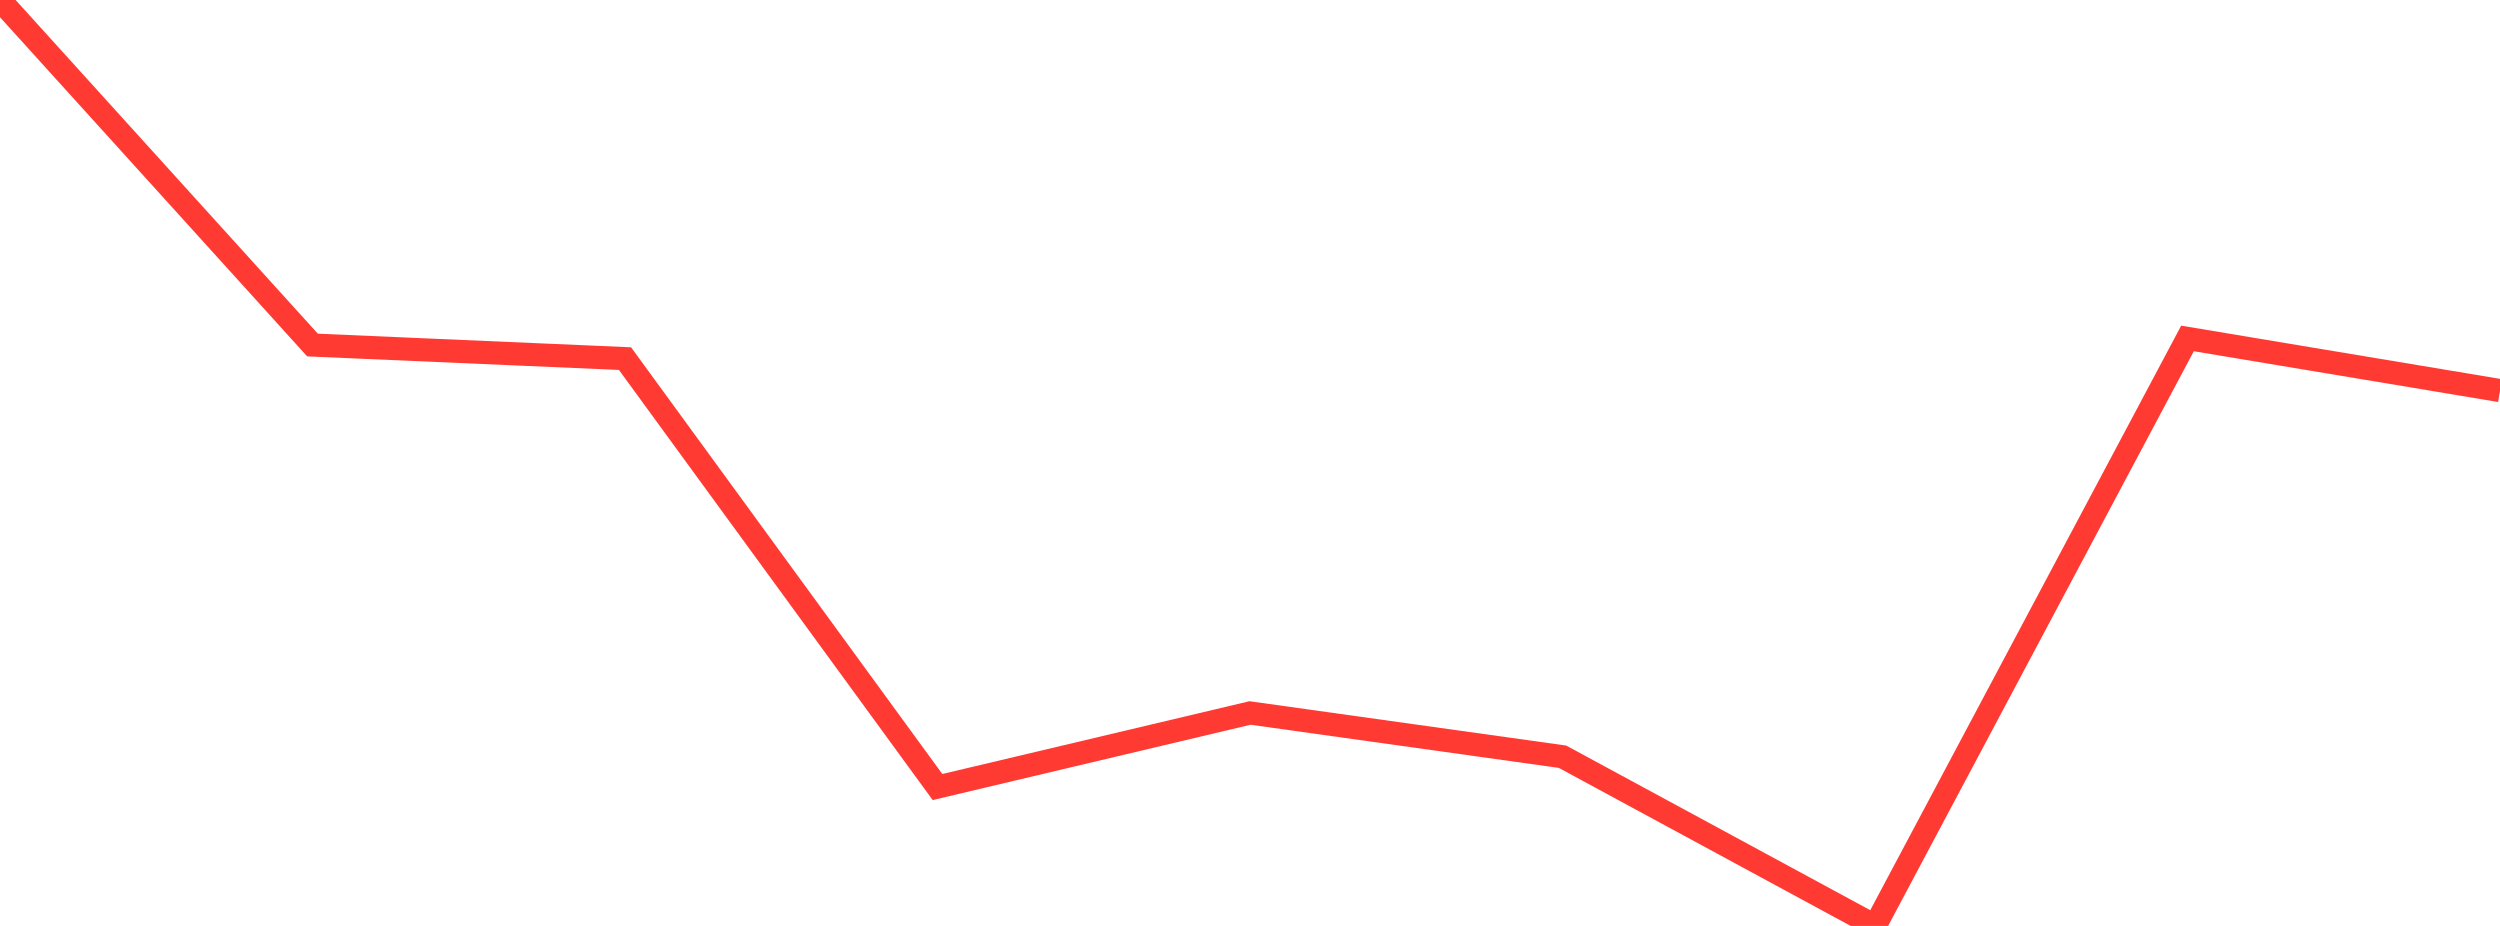 <?xml version="1.0" standalone="no"?>
<!DOCTYPE svg PUBLIC "-//W3C//DTD SVG 1.1//EN" "http://www.w3.org/Graphics/SVG/1.1/DTD/svg11.dtd">

<svg width="135" height="50" viewBox="0 0 135 50" preserveAspectRatio="none" 
  xmlns="http://www.w3.org/2000/svg"
  xmlns:xlink="http://www.w3.org/1999/xlink">


<polyline points="0.0, 0.0 16.875, 18.632 33.75, 19.365 50.625, 42.5 67.5, 38.501 84.375, 40.863 101.25, 50.0 118.125, 18.276 135.0, 21.091" fill="none" stroke="#ff3a33" stroke-width="1.25"/>

</svg>